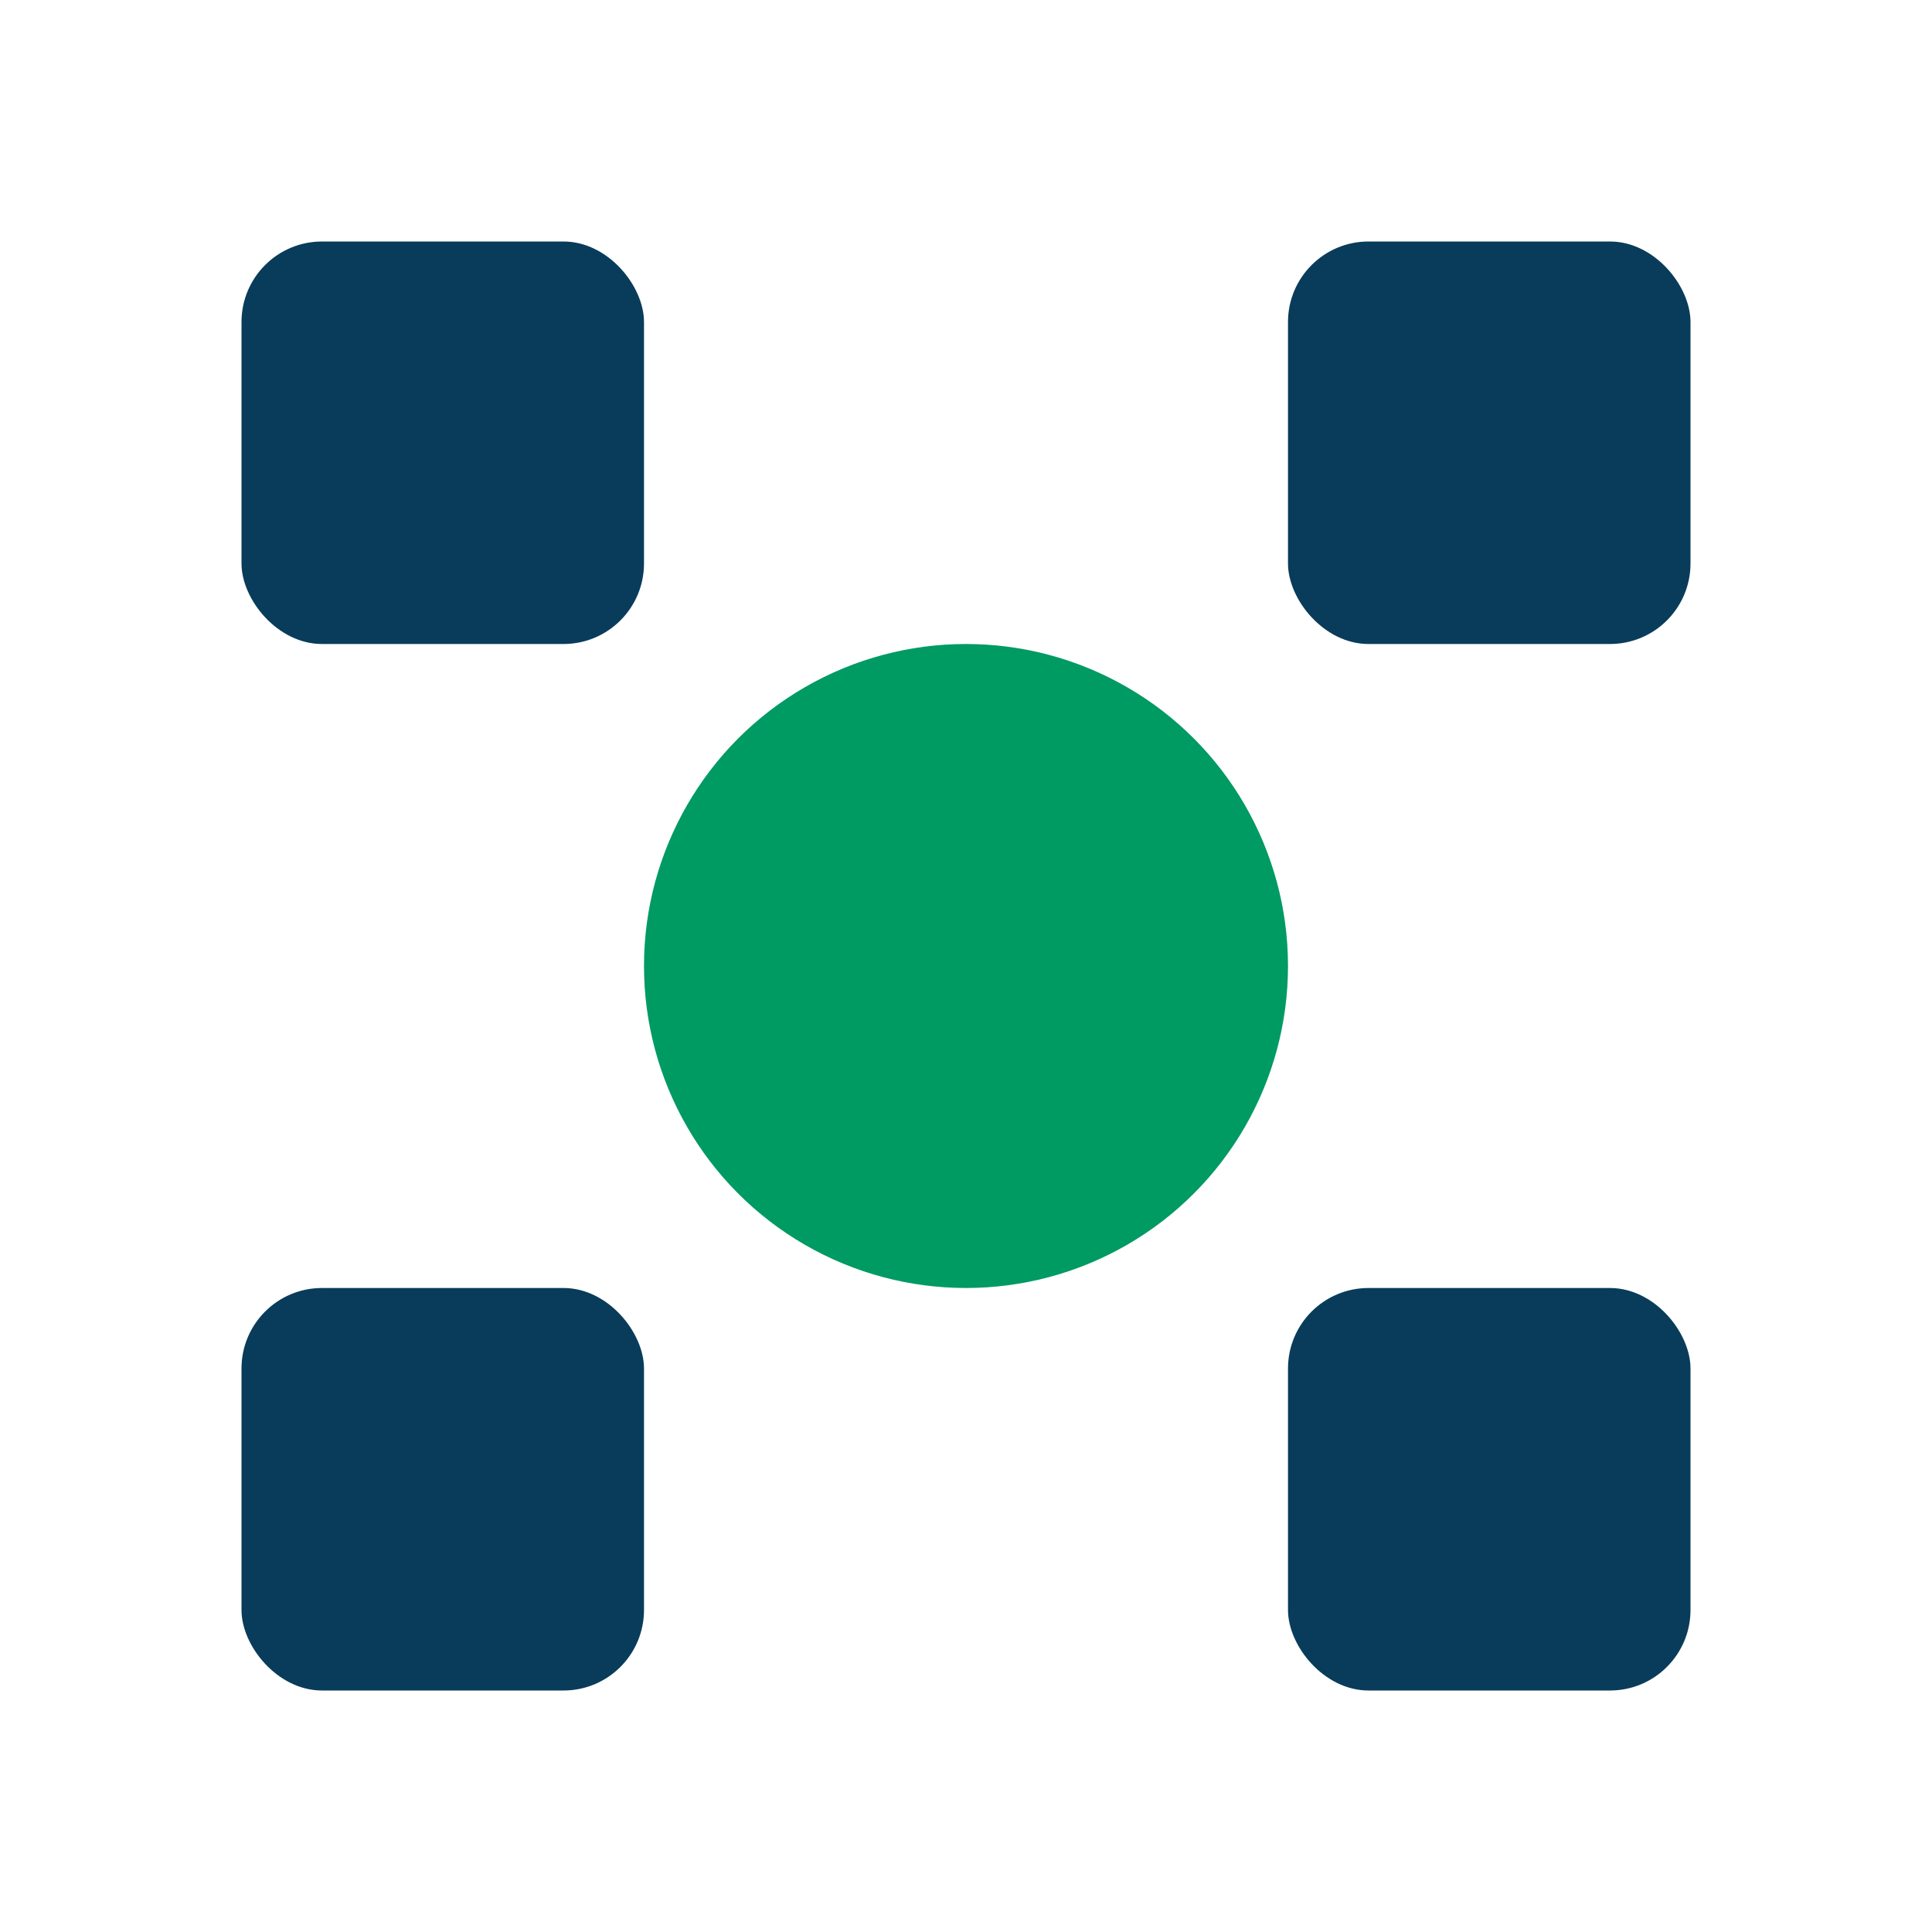<svg xmlns="http://www.w3.org/2000/svg" width="80" height="80" viewBox="0 0 24 24">
  <circle cx="12" cy="12" r="4" fill="#009a63"/>
  <rect x="3" y="3" width="5" height="5" rx="1" fill="#083c5a"/>
  <rect x="16" y="3" width="5" height="5" rx="1" fill="#083c5a"/>
  <rect x="16" y="16" width="5" height="5" rx="1" fill="#083c5a"/>
  <rect x="3" y="16" width="5" height="5" rx="1" fill="#083c5a"/>
</svg>
